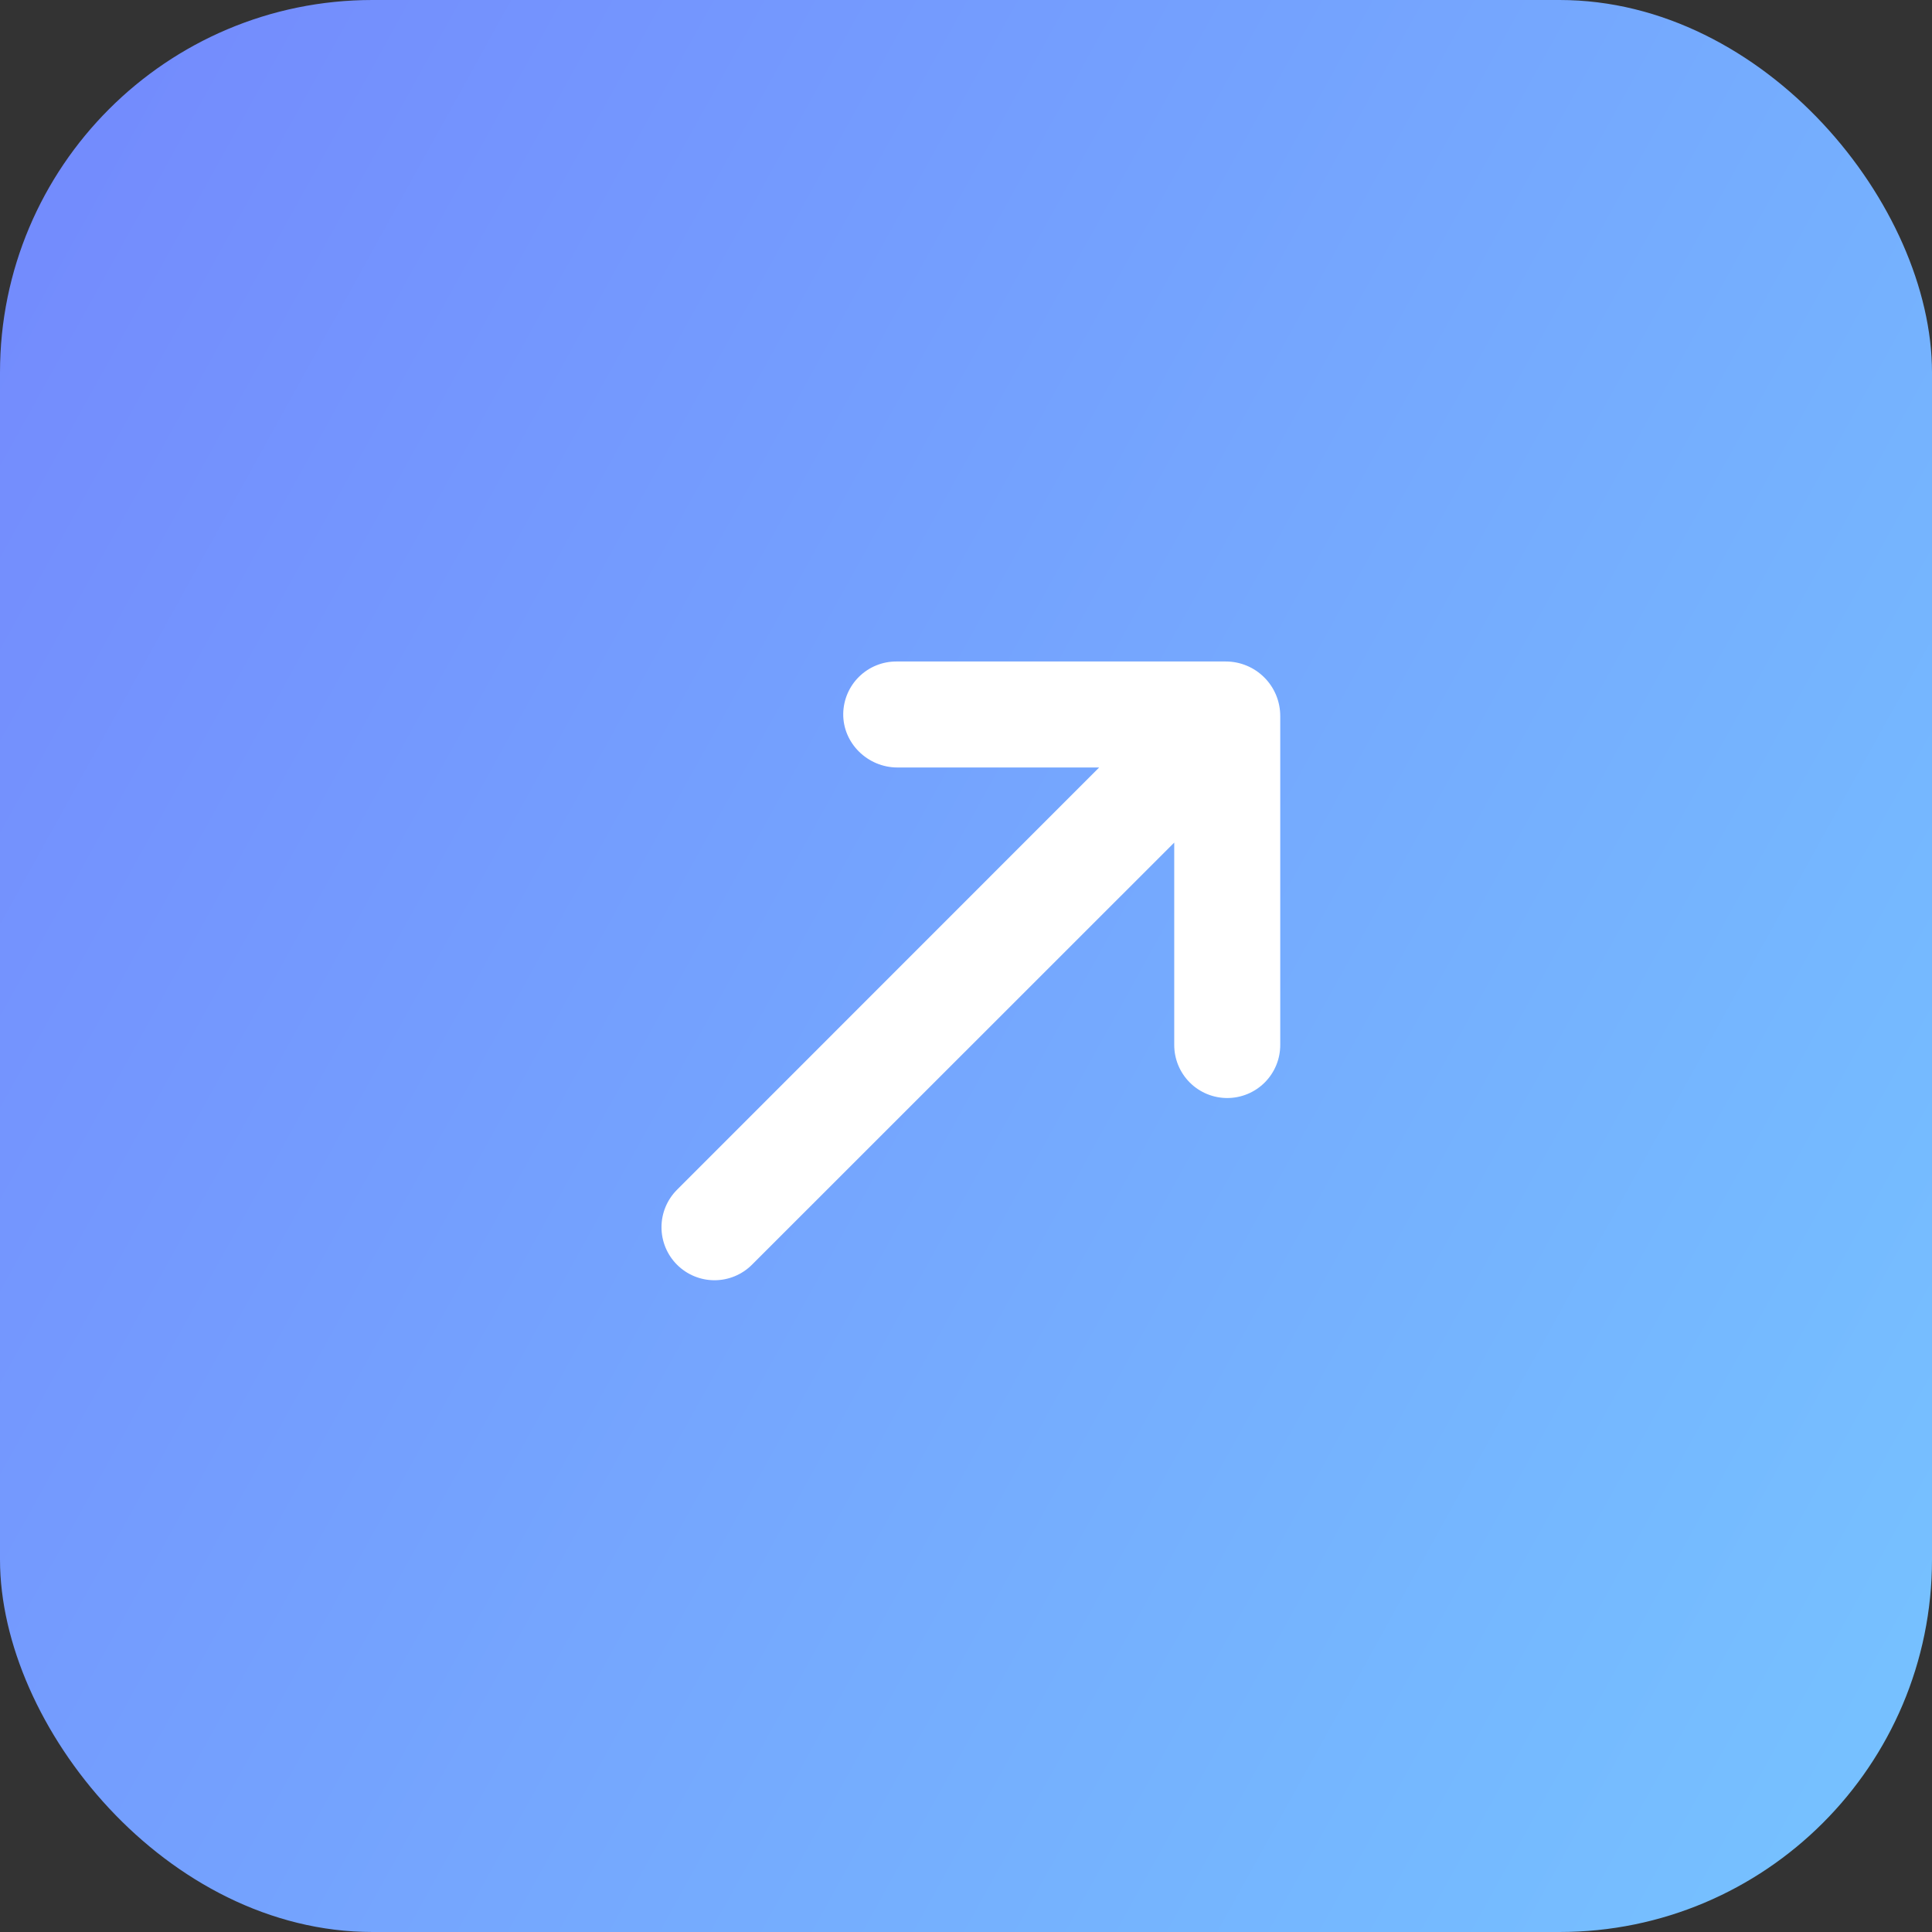 <?xml version="1.0" encoding="UTF-8"?> <svg xmlns="http://www.w3.org/2000/svg" width="83" height="83" viewBox="0 0 83 83" fill="none"><rect x="0" y="0" width="83" height="83" fill="#333333" stroke="none"/> <rect width="83" height="83" rx="16" fill="url(#paint0_linear_2683_16493)"></rect> <path d="M52.659 28.418H38.503C37.907 28.418 37.335 28.652 36.909 29.069C36.483 29.486 36.238 30.054 36.226 30.651C36.203 31.928 37.278 32.972 38.555 32.972H47.22L29.085 51.113C28.658 51.54 28.418 52.119 28.418 52.723C28.418 53.327 28.658 53.906 29.085 54.333C29.512 54.76 30.091 55 30.695 55C31.299 55 31.878 54.76 32.305 54.333L50.446 36.198V44.895C50.446 45.498 50.686 46.078 51.113 46.505C51.54 46.932 52.119 47.172 52.723 47.172C53.327 47.172 53.906 46.932 54.333 46.505C54.76 46.078 55 45.498 55 44.895V30.758C55 30.45 54.939 30.146 54.822 29.862C54.704 29.578 54.532 29.32 54.314 29.103C54.097 28.886 53.839 28.713 53.555 28.596C53.271 28.478 52.967 28.418 52.659 28.418Z" fill="white"></path> <defs> <linearGradient id="paint0_linear_2683_16493" x1="-10.294" y1="-10.608" x2="106.473" y2="53.951" gradientUnits="userSpaceOnUse"> <stop stop-color="#7381FD"></stop> <stop offset="1" stop-color="#76C7FF"></stop> </linearGradient> </defs> </svg> 